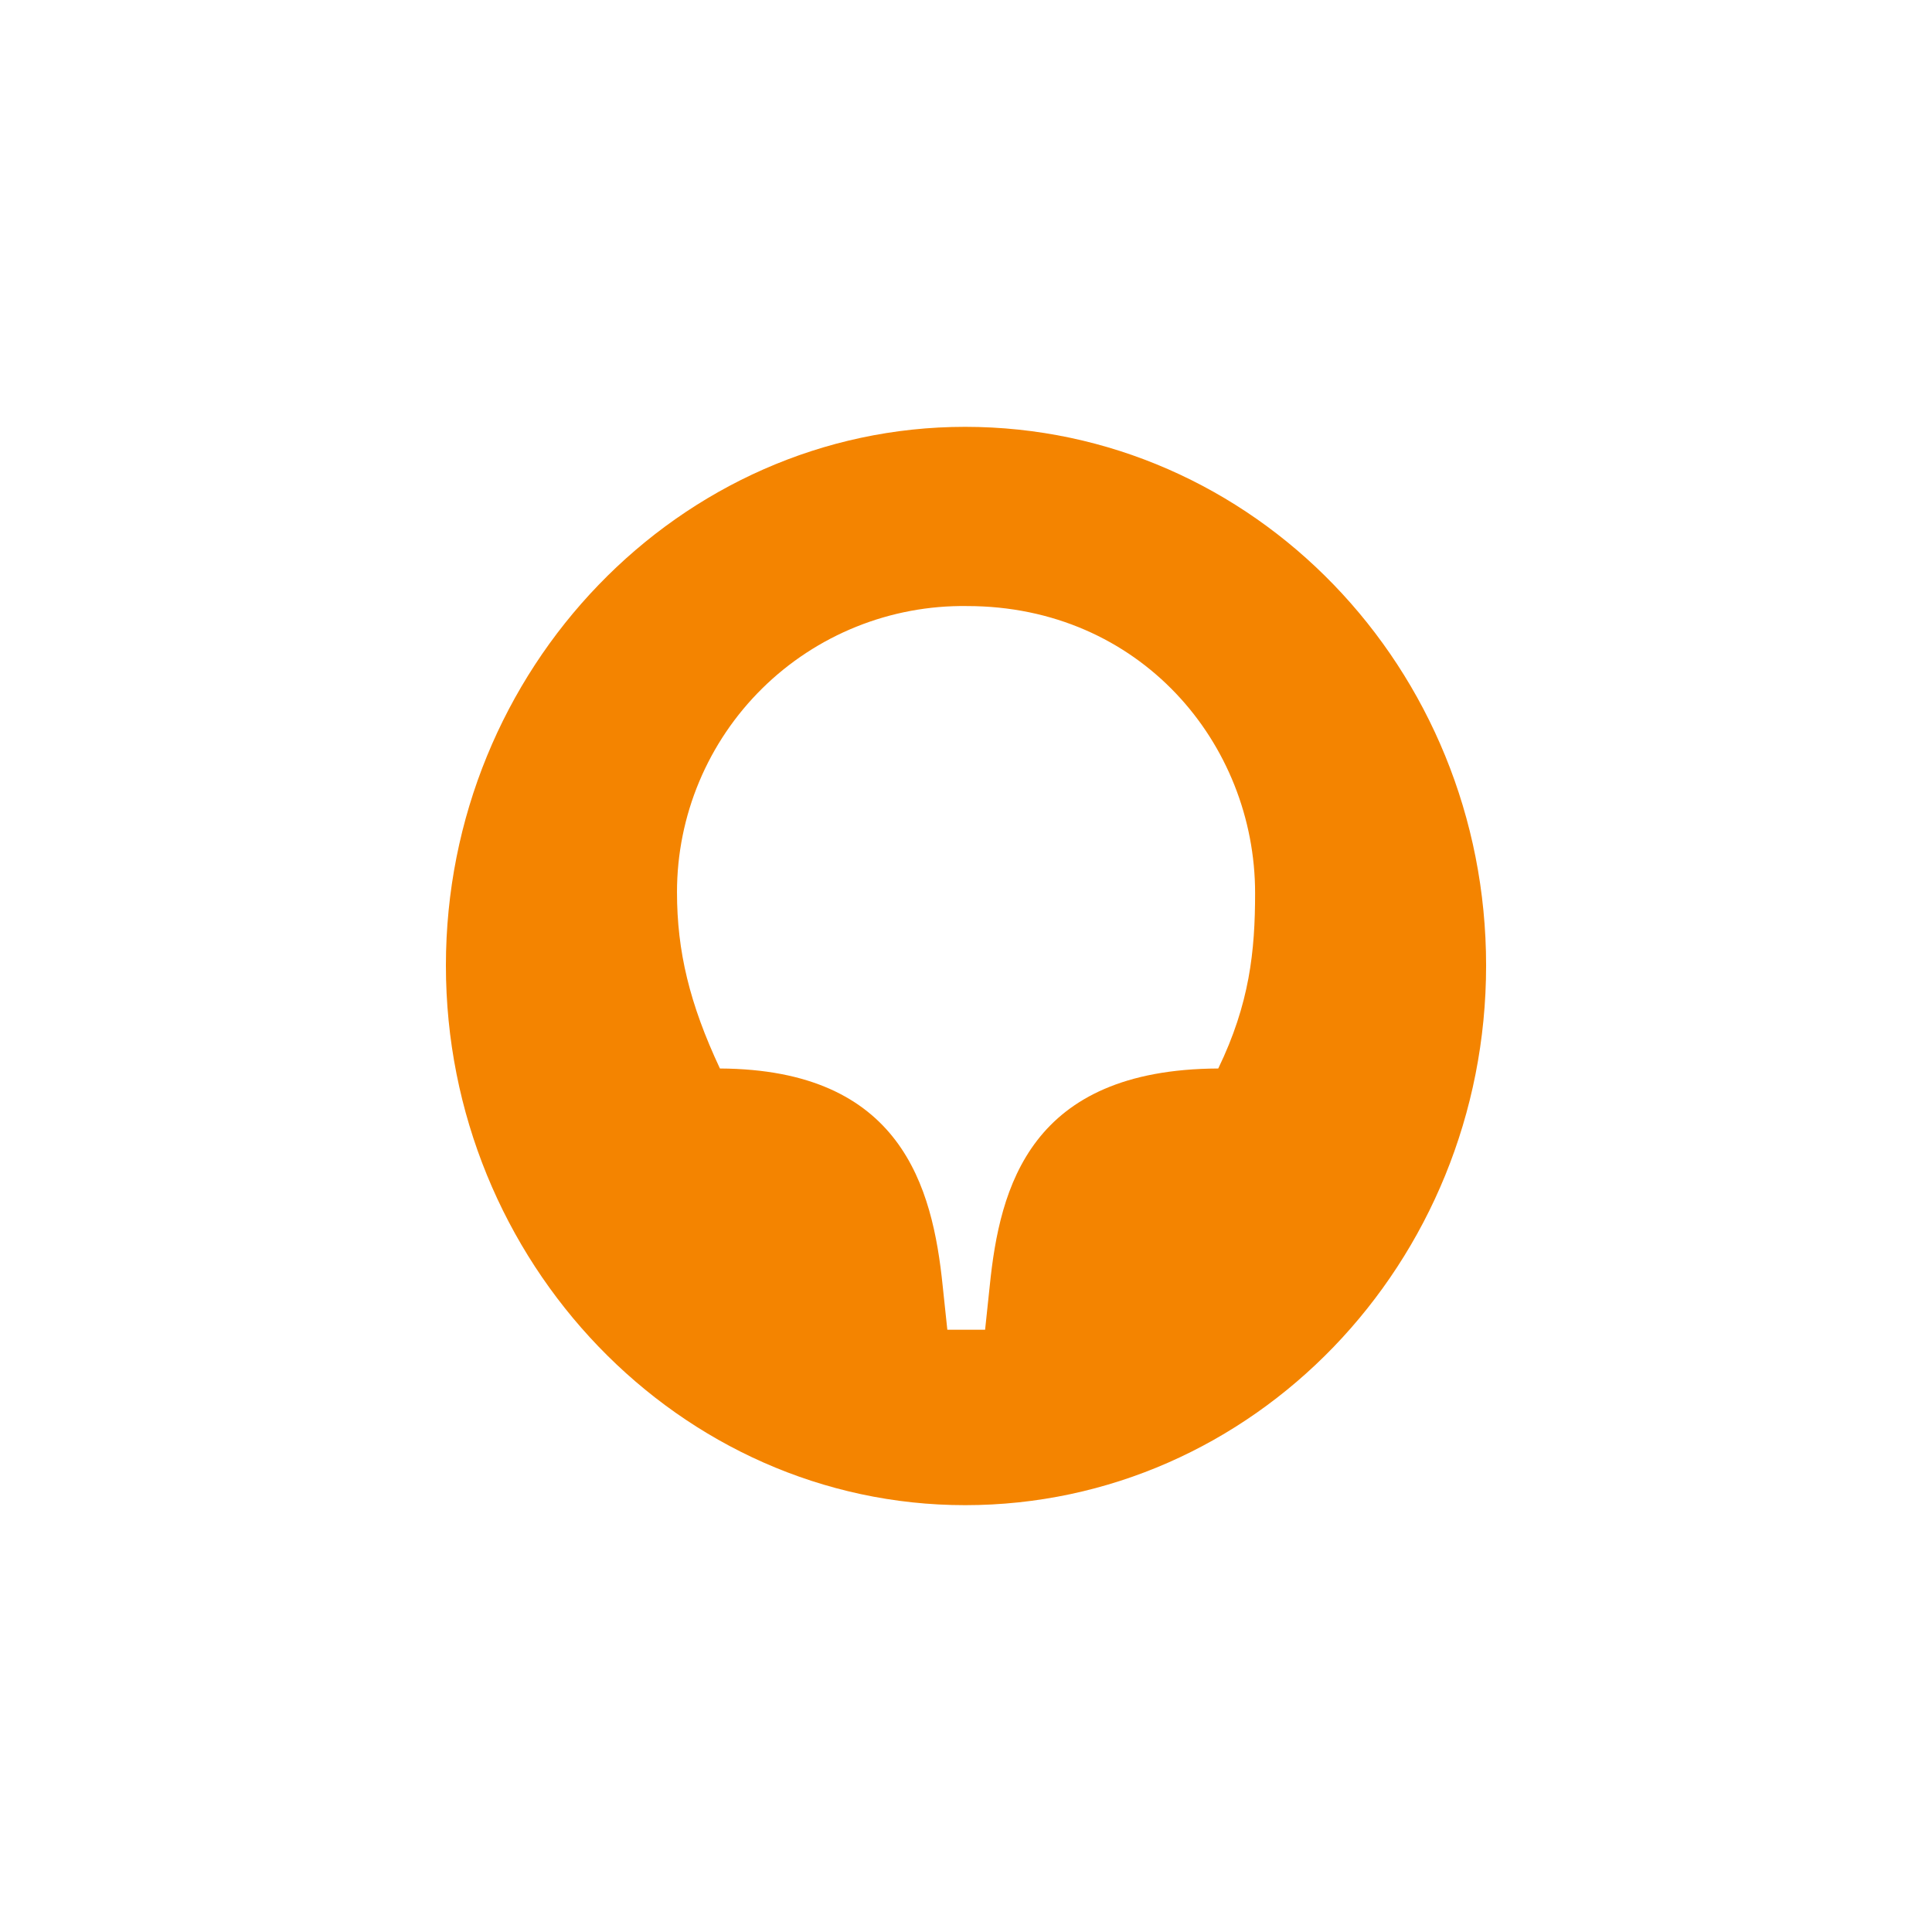 <?xml version="1.0" encoding="UTF-8"?> <svg xmlns="http://www.w3.org/2000/svg" width="215" height="215" viewBox="0 0 215 215" fill="none"> <path d="M135.543 118.906C114.643 119.011 111.261 132.065 110.142 143.093L109.626 147.976H105.422L104.905 143.093C103.778 132.055 100.299 119.011 80.116 118.906C76.733 111.69 75.338 105.852 75.338 99.277C75.339 95.059 76.177 90.885 77.805 86.994C79.433 83.104 81.817 79.575 84.819 76.614C87.822 73.652 91.382 71.317 95.295 69.743C99.207 68.168 103.393 67.387 107.61 67.444C126.866 67.444 139.672 82.734 139.672 99.382C139.672 105.852 139.06 111.69 135.572 118.906M107.4 47.5C75.644 47.5 49.622 74.449 49.622 107.447C49.622 140.446 75.644 167.5 107.4 167.5C139.462 167.5 165.379 140.551 165.379 107.447C165.379 74.344 139.462 47.5 107.4 47.5Z" fill="#F48400"></path> </svg> 